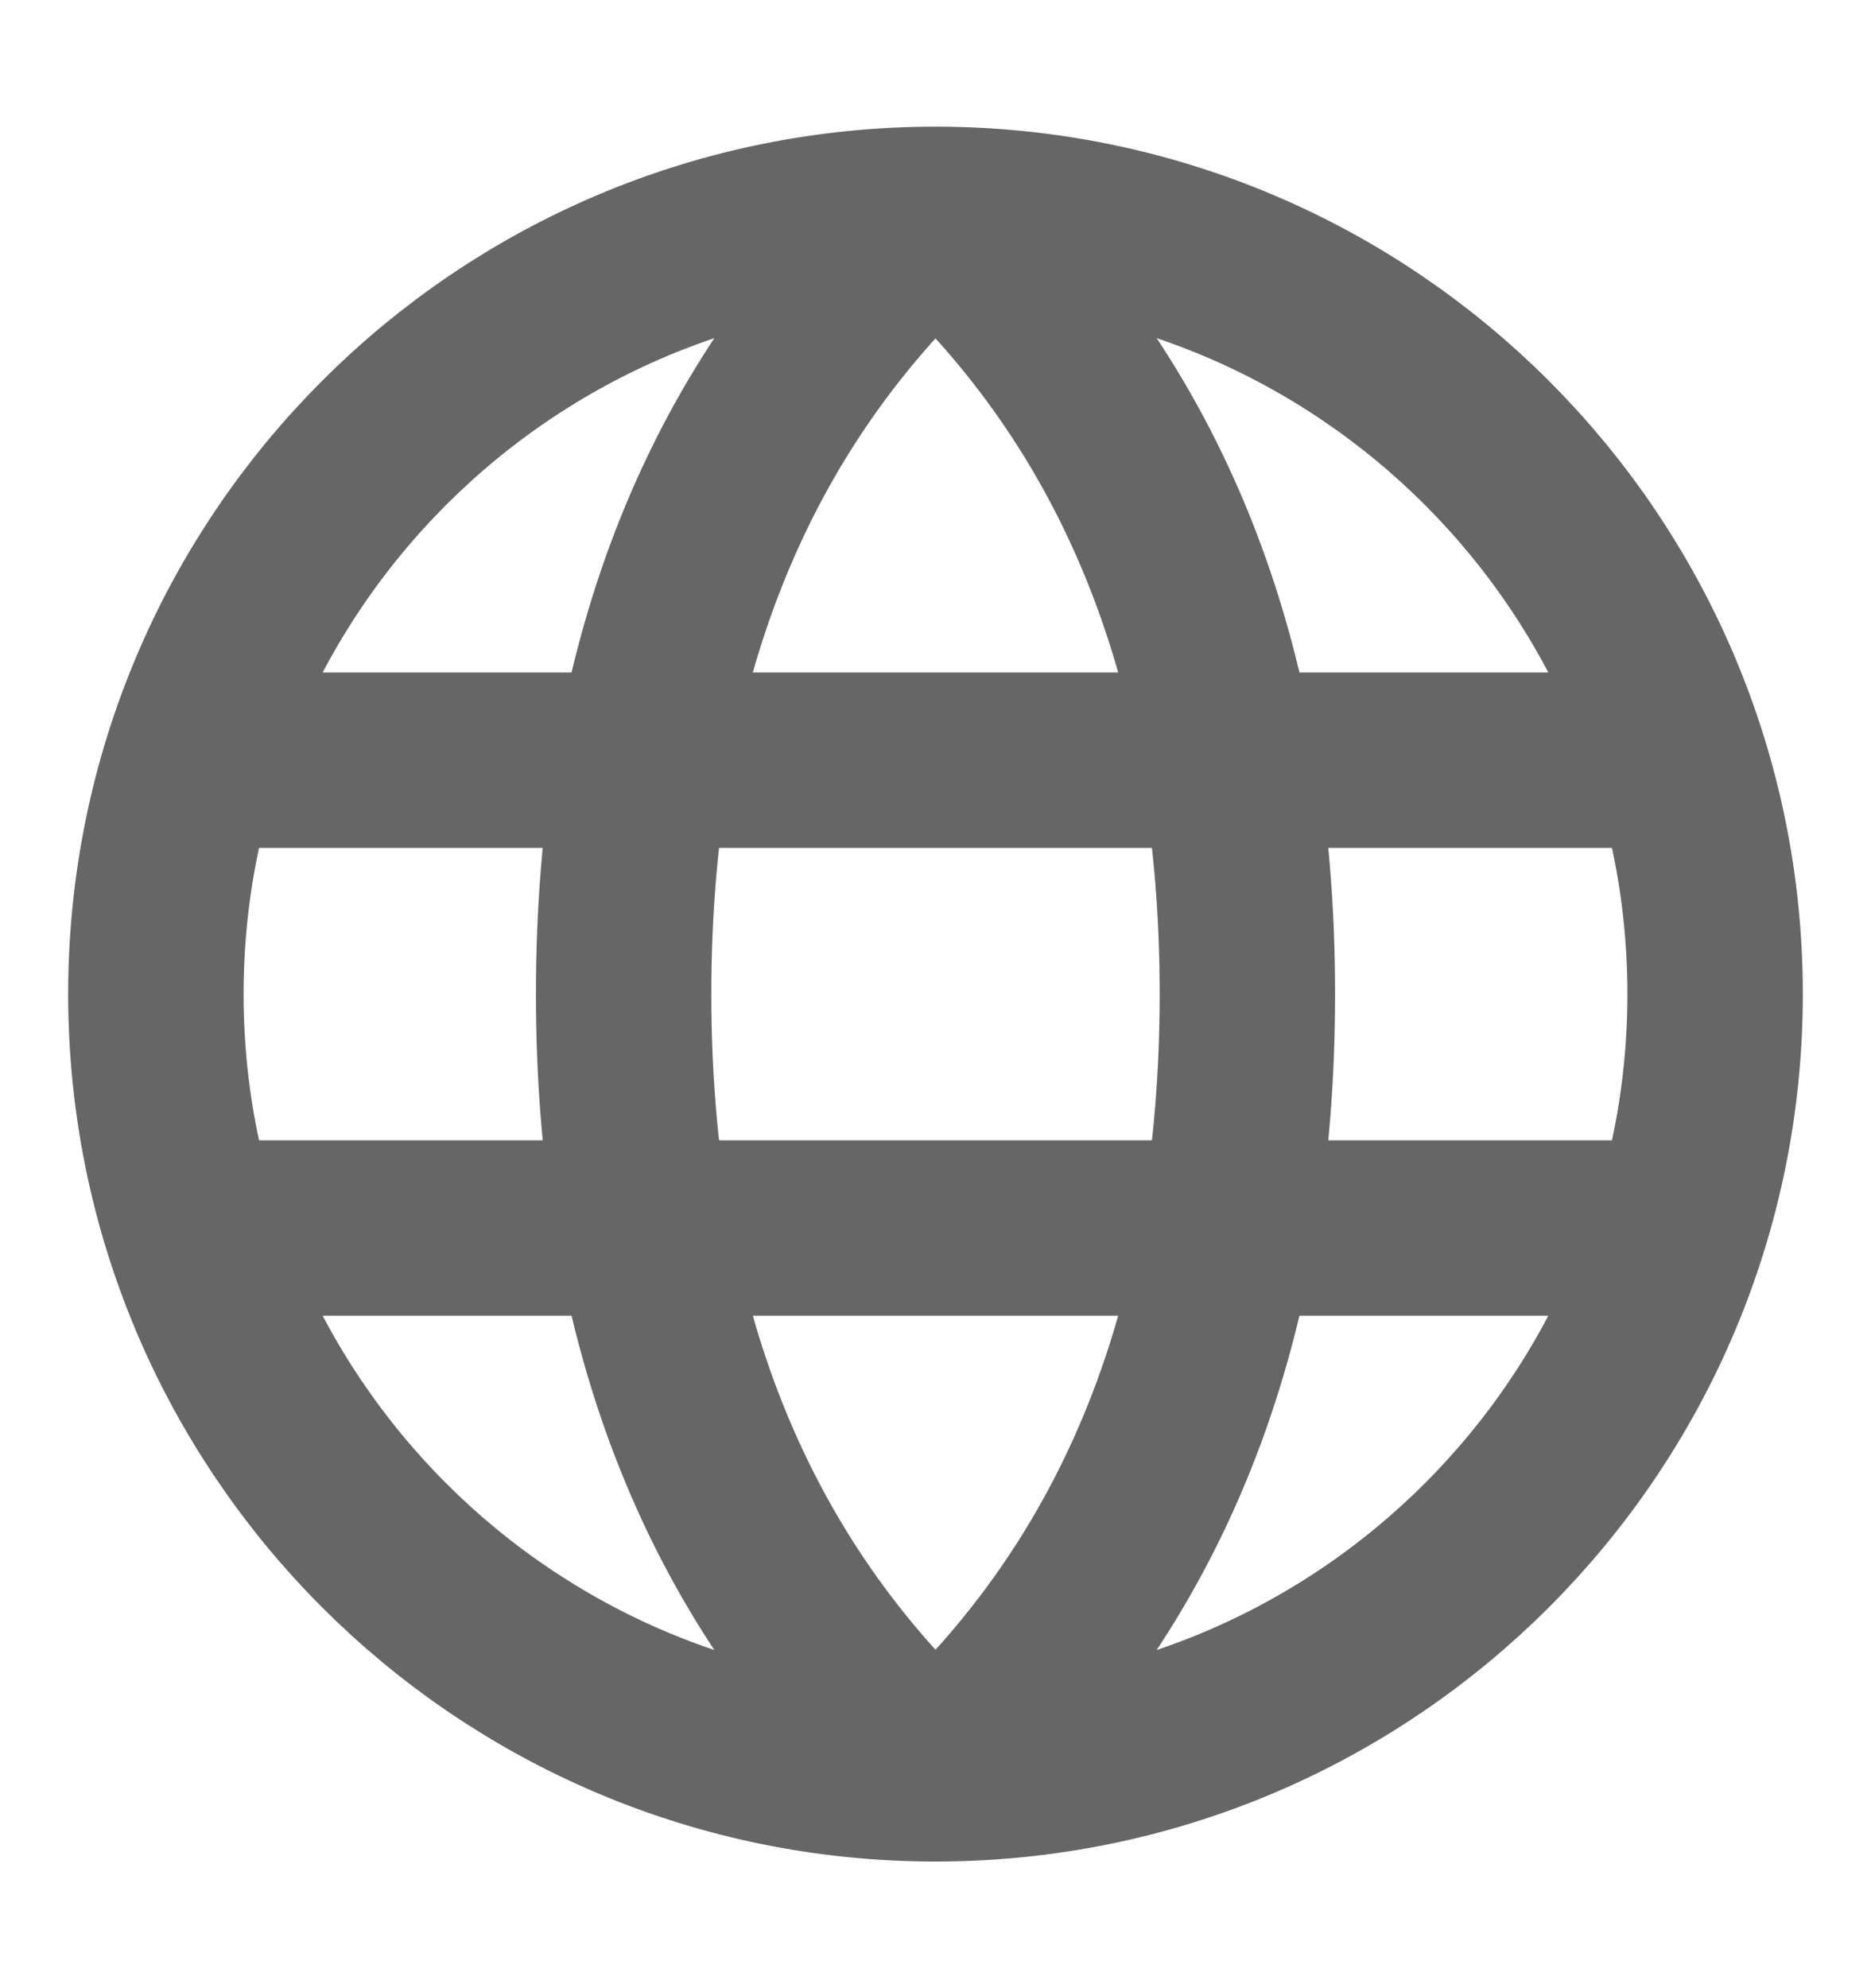 <?xml version="1.0" encoding="UTF-8"?>
<svg xmlns="http://www.w3.org/2000/svg" width="16" height="17" viewBox="0 0 16 17" fill="none">
  <g clip-path="url(#clip0_718_2792483)">
    <path d="M8 15.167C11.682 15.167 14.667 12.182 14.667 8.5C14.667 4.818 11.682 1.833 8 1.833M8 15.167C4.318 15.167 1.333 12.182 1.333 8.5C1.333 4.818 4.318 1.833 8 1.833M8 15.167C9.778 13.55 10.667 11.328 10.667 8.5C10.667 5.672 9.778 3.449 8 1.833M8 15.167C6.222 13.55 5.333 11.328 5.333 8.5C5.333 5.672 6.222 3.449 8 1.833M1.667 6.5H14.334M1.667 10.5H14.334" stroke="#666666" stroke-width="1.5" stroke-linecap="round"></path>
  </g>
  <defs>
    <clipPath id="clip0_718_2792483">
      <rect width="15.333" height="15.333" fill="white" transform="translate(0.333 0.833)"></rect>
    </clipPath>
  </defs>
</svg>
